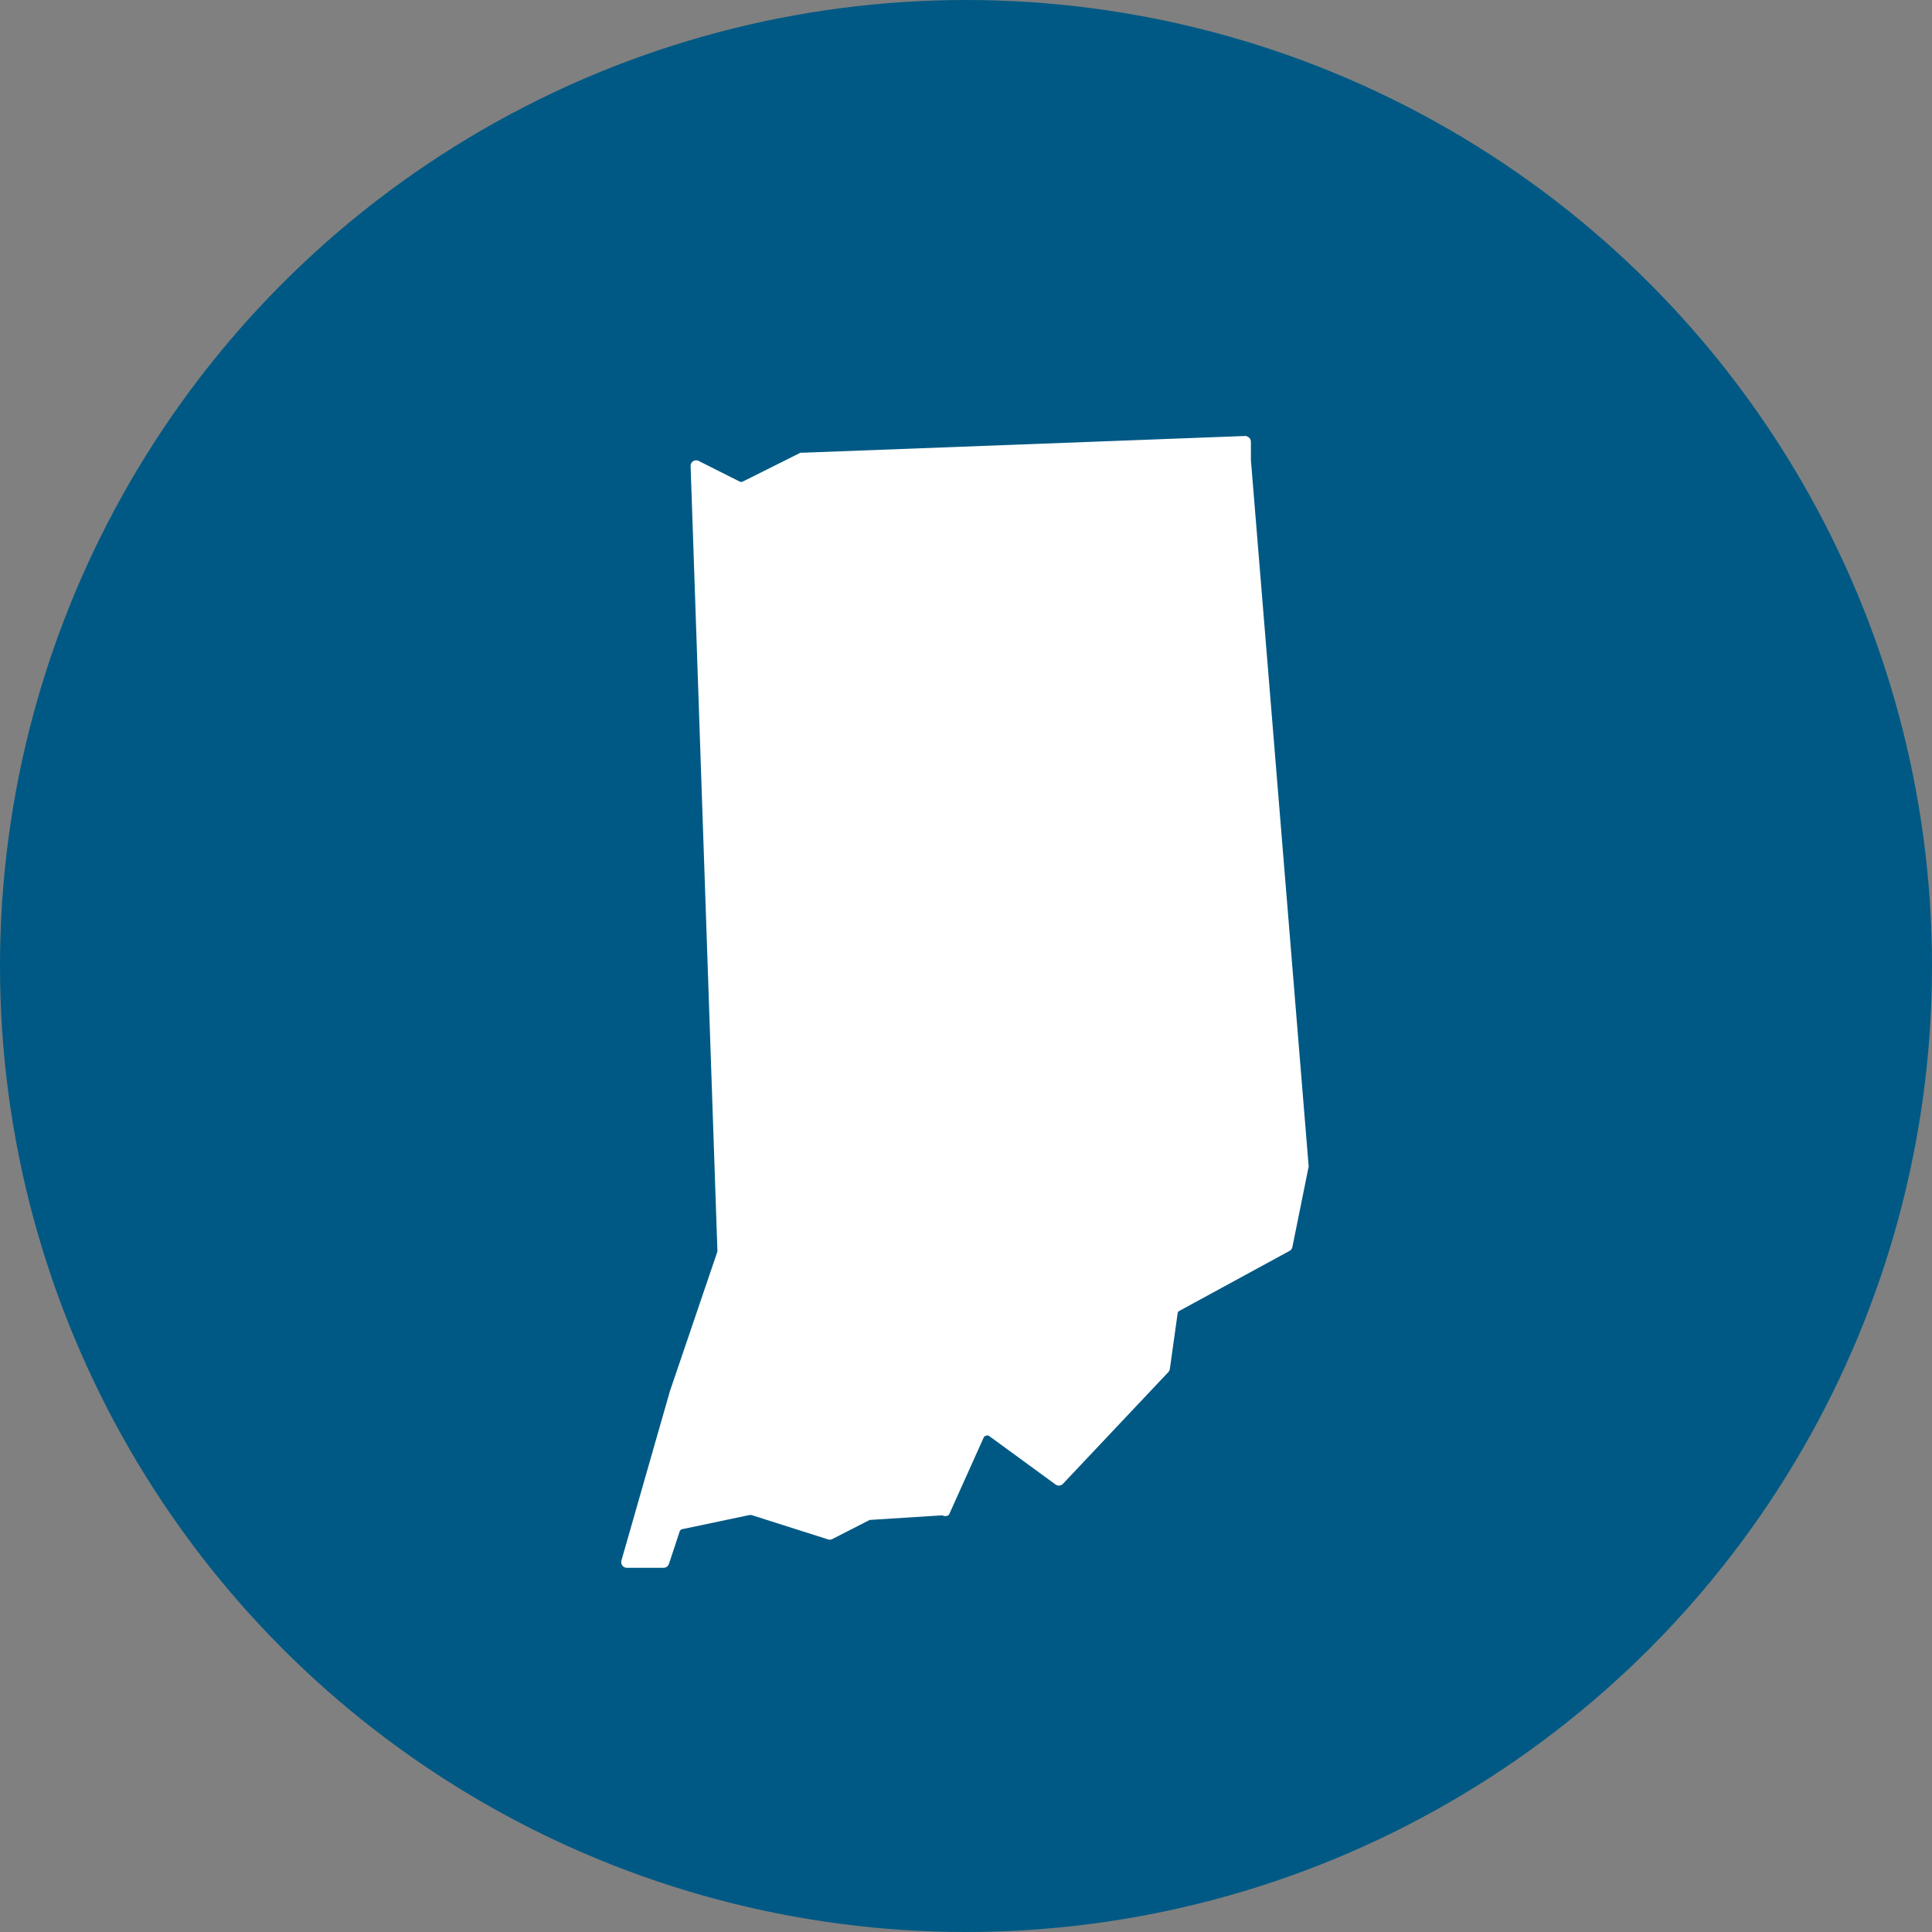 <svg id="icons" xmlns="http://www.w3.org/2000/svg" role="presentation" viewBox="0 0 67 67"><rect x="0" y="0" width="67" height="67" fill="#808080" stroke="none"/><defs><style>.cls-1{fill:#005984;}.cls-2{fill:#fff;}</style></defs><title>icon-indiana</title><circle class="cls-1" cx="33.5" cy="33.5" r="33.5"/><path class="cls-2" d="M32.91 52.53l1.2-2.67a.12.12 0 0 1 .08-.07.13.13 0 0 1 .1 0l2.3 1.68a.2.2 0 0 0 .26 0l3.67-3.89a.2.2 0 0 0 .05-.11l.27-1.93a.11.11 0 0 1 .06-.08l3.82-2.08a.2.2 0 0 0 .1-.14l.56-2.77a.19.19 0 0 0 0-.06l-2-24.46v-.62a.2.2 0 0 0-.06-.15.21.21 0 0 0-.15-.06l-15.33.58h-.08l-2 1a.13.13 0 0 1-.11 0l-1.41-.71a.21.21 0 0 0-.2 0 .2.2 0 0 0-.09.18l.93 27.23-1.65 4.85-1.68 5.87a.2.2 0 0 0 .18.25h1.28a.2.2 0 0 0 .19-.14l.37-1.12a.12.12 0 0 1 .09-.08l2.33-.49h.07l2.64.84a.2.2 0 0 0 .15 0l1.31-.67 2.52-.16a.2.2 0 0 0 .23-.02z"/></svg>